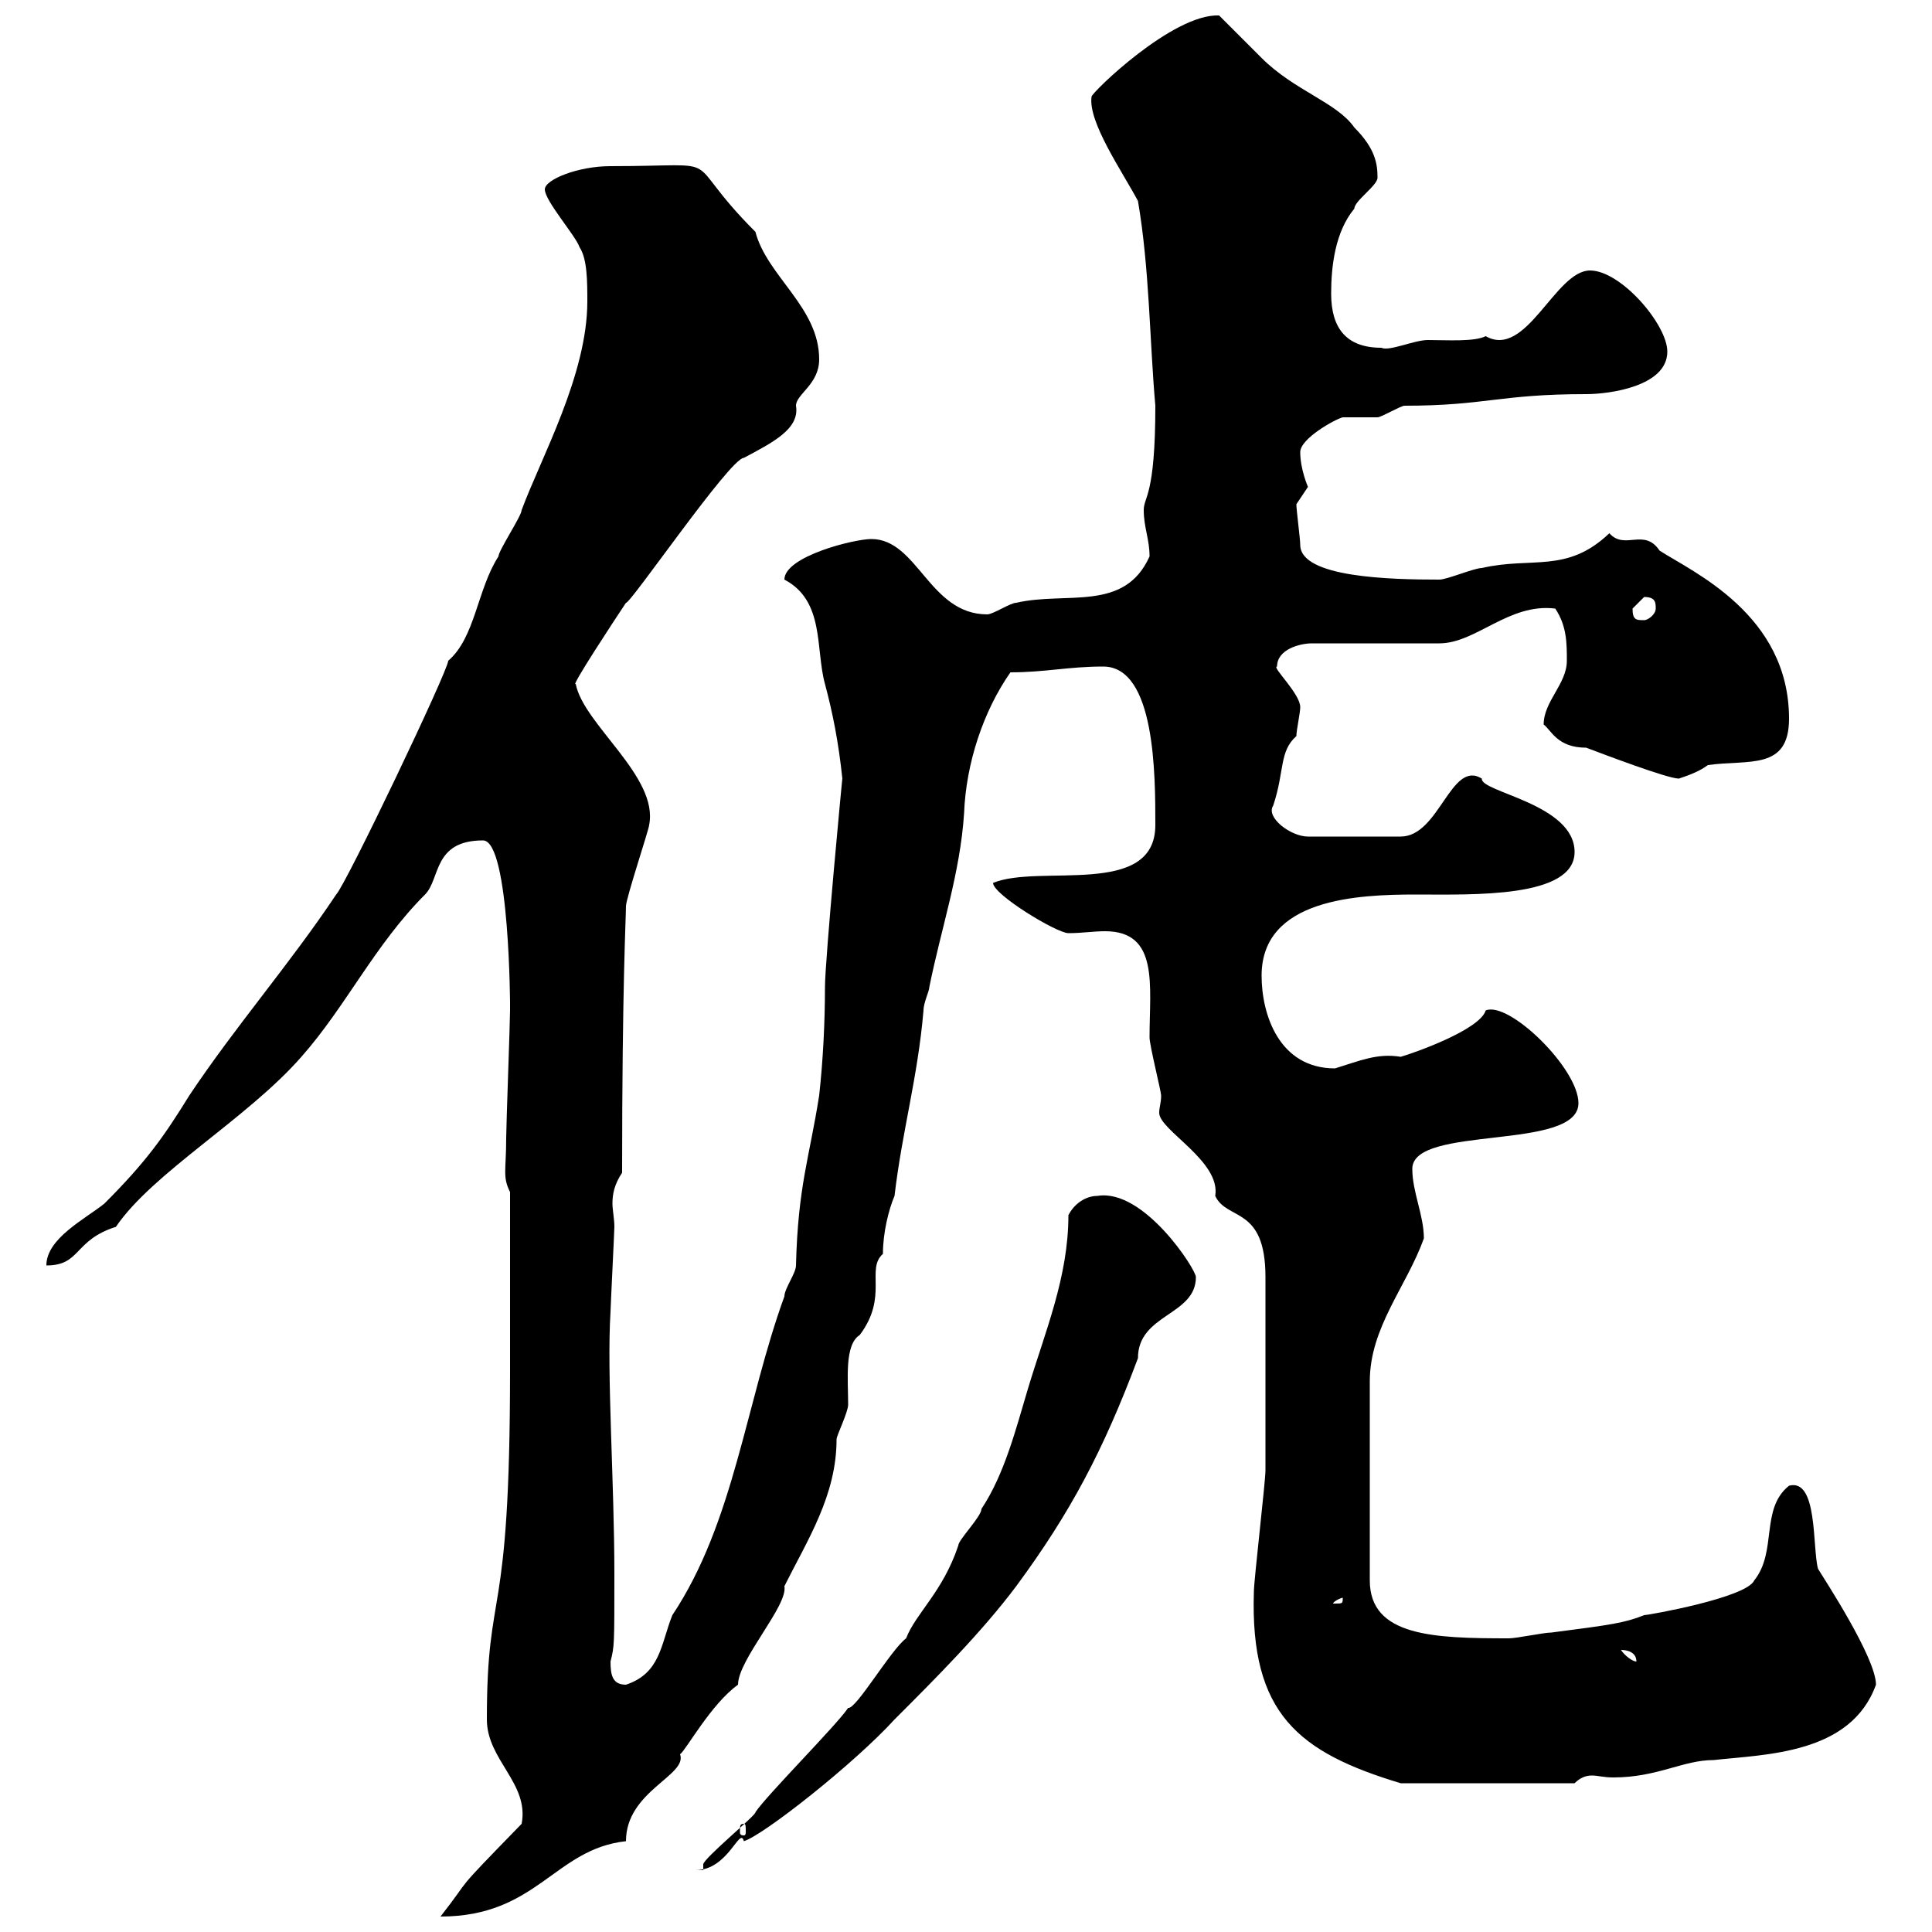 <svg xmlns="http://www.w3.org/2000/svg" xmlns:xlink="http://www.w3.org/1999/xlink" width="300" height="300"><path d="M81 283.20C69.60 294.90 73.80 290.70 68.40 297.60C83.40 297.60 86.10 287.10 97.20 285.90C97.20 278.10 106.80 275.70 105.60 272.40C106.50 271.80 110.40 264.60 114.60 261.60C114.60 257.70 122.40 249.30 121.80 246.30C125.40 239.10 129.90 232.20 129.90 223.50C129.90 222.90 131.70 219.30 131.70 218.10C131.70 214.20 131.10 208.80 133.50 207.30C138 201.30 134.40 197.10 137.10 194.70C137.10 191.40 138 187.80 138.90 185.70C140.10 175.50 142.50 167.40 143.40 156.90C143.40 155.70 144.30 153.90 144.30 153.30C146.10 144.30 149.10 135.60 149.70 126.30C150 118.50 152.70 110.40 156.90 104.40C162.30 104.40 165.90 103.50 171.30 103.50C179.40 103.50 179.40 120.30 179.40 128.10C179.40 139.50 161.40 134.10 154.20 137.10C154.20 138.90 164.10 144.90 165.90 144.90C168 144.90 169.80 144.60 171.60 144.60C180 144.60 178.50 153 178.50 161.10C178.50 162.30 180.30 169.50 180.30 170.10C180.30 171.30 180 171.90 180 172.80C180 175.50 189.60 180.30 188.70 185.70C190.50 189.60 196.50 187.20 196.50 198.30C196.50 213.30 196.50 223.20 196.50 228.30C196.50 230.10 194.70 245.40 194.70 247.20C194.10 266.10 201.60 272.10 217.50 276.90L244.50 276.90C245.40 276 246.30 275.70 247.20 275.70C248.10 275.70 249 276 250.50 276C257.40 276 261.30 273.30 266.10 273.30C274.20 272.40 287.40 272.40 291.30 261.60C291.30 257.40 283.20 245.10 282.30 243.60C281.40 240.30 282.30 229.50 277.80 230.70C273.30 234.30 276 240.90 272.40 245.40C271.20 248.10 255.90 250.80 255.30 250.80C252.30 252 250.20 252.30 240.90 253.50C239.70 253.50 235.50 254.40 234.30 254.40C222.60 254.40 212.70 254.10 212.70 245.40L212.70 214.50C212.70 206.10 218.40 199.80 221.10 192.30C221.10 188.70 219.30 185.10 219.30 181.50C219.30 174.60 245.10 178.80 245.10 171.30C245.10 165.90 234.30 155.40 230.70 156.90C229.80 159.90 219.60 163.50 217.50 164.10C213.90 163.50 211.20 164.70 207.30 165.90C198.60 165.90 195.90 157.50 195.90 151.50C195.90 139.50 210.90 138.90 219.90 138.90C228.60 138.90 244.50 139.50 244.50 132.30C244.50 124.80 229.80 123 230.10 120.90C225.30 117.90 223.50 129.90 217.50 129.90L203.10 129.90C200.40 129.90 196.50 126.90 197.70 125.10C199.50 119.70 198.60 116.70 201.30 114.30C201.30 113.40 201.90 110.70 201.90 109.80C201.90 107.70 197.40 103.50 198.30 103.50C198.30 100.80 201.90 99.90 203.70 99.90L223.50 99.90C229.20 99.90 234.30 93.60 241.50 94.50C243.30 97.20 243.30 99.90 243.30 102.60C243.30 106.20 239.70 108.90 239.70 112.50C240.90 113.40 241.80 116.10 246.30 116.10C248.70 117 258.90 120.90 260.70 120.90C262.50 120.30 264 119.70 265.20 118.80C271.50 117.90 277.80 119.70 277.80 111.60C277.80 95.40 262.80 88.80 257.70 85.50C255.30 81.90 252.30 85.50 249.90 82.80C243.30 89.10 237.90 86.40 230.10 88.20C228.90 88.20 224.70 90 223.50 90C216 90 201.90 89.70 201.90 84.60C201.90 83.70 201.30 79.20 201.30 78.30C201.30 78.30 203.10 75.60 203.10 75.60C203.10 75.60 201.90 72.90 201.90 70.20C201.90 68.10 207.30 65.10 208.50 64.80C209.10 64.80 212.70 64.80 213.90 64.80C214.50 64.80 217.50 63 218.10 63C230.70 63 232.80 61.20 246.30 61.20C249.90 61.20 258.90 60 258.90 54.60C258.90 50.40 251.70 42 246.90 42C241.50 42 237 55.80 230.70 52.20C228.90 53.10 224.70 52.80 221.70 52.80C219.60 52.80 215.70 54.60 214.50 54C209.10 54 206.70 51 206.70 45.60C206.70 41.40 207.30 36 210.30 32.40C210.30 31.20 213.90 28.80 213.90 27.60C213.90 25.50 213.60 23.10 210.30 19.80C207.60 15.90 201 14.10 195.90 9C194.70 7.80 190.50 3.60 189.30 2.40C182.10 2.10 169.50 14.40 169.50 15C168.90 18.90 174.30 26.70 176.70 31.20C178.50 41.70 178.50 52.80 179.40 63C179.40 77.10 177.60 77.10 177.60 79.20C177.60 81.90 178.50 83.70 178.50 86.40C174.60 95.10 165.60 91.80 157.80 93.60C156.90 93.60 154.20 95.40 153.30 95.40C144.30 95.40 142.50 83.70 135.30 83.70C132.60 83.70 121.80 86.40 121.80 90C128.10 93.30 126.60 100.80 128.10 106.20C129.30 110.70 130.20 115.20 130.80 120.90C130.80 120.60 128.10 149.10 128.10 153.30C128.10 158.70 127.80 164.70 127.20 170.10C125.70 179.70 123.90 184.20 123.60 196.50C123.60 197.70 121.80 200.10 121.80 201.30C115.80 217.80 114 236.40 104.40 250.80C102.60 255.30 102.60 259.80 97.20 261.60C95.10 261.60 94.80 260.10 94.80 258C95.40 255.60 95.40 255.60 95.40 244.50C95.40 230.10 94.20 213.30 94.80 203.70C94.80 203.10 95.40 191.10 95.40 190.50C95.40 189.30 95.10 187.80 95.10 186.90C95.10 185.40 95.40 183.90 96.60 182.10C96.60 153 97.20 142.50 97.20 140.70C97.20 139.50 100.80 128.70 100.80 128.10C102.30 120.60 90.60 112.50 89.40 106.20C88.50 106.80 95.40 96.30 97.20 93.60C97.80 93.90 113.40 71.10 115.50 71.10C120 68.70 124.20 66.60 123.60 63C123.60 61.20 127.20 59.70 127.20 55.80C127.20 47.70 119.10 42.90 117.30 36C105 23.70 114 25.80 94.80 25.80C89.70 25.80 84.60 27.90 84.60 29.40C84.60 31.20 89.40 36.60 90 38.40C91.20 40.20 91.20 43.80 91.20 46.80C91.20 58.20 84 71.10 81 79.20C81 80.10 77.40 85.50 77.40 86.40C74.10 91.50 73.80 99 69.60 102.60C69.60 104.10 53.70 137.40 52.20 138.90C45 149.70 36.60 159.30 29.40 170.10C25.50 176.40 22.80 180.30 16.20 186.90C13.20 189.30 7.20 192.30 7.20 196.50C12.60 196.50 11.40 192.60 18 190.50C23.70 182.10 38.40 173.70 46.80 164.10C53.70 156.30 58.20 146.70 66 138.90C68.40 136.50 67.20 130.50 75 130.50C79.20 130.50 79.20 157.20 79.20 155.70C79.20 156.90 79.20 156.90 79.20 156.90C79.20 158.70 78.60 174.90 78.60 176.70C78.60 181.80 78 182.70 79.20 185.10L79.20 212.70C79.20 253.50 75.60 245.40 75.60 267C75.60 273.30 82.20 276.90 81 283.20ZM117.30 281.40C117.60 281.70 109.20 288.60 109.20 289.50L109.20 290.40L108 290.40C113.10 290.40 114.90 283.50 115.50 285.90C118.50 285 132.60 273.90 138.90 267C145.20 260.70 152.40 253.50 157.80 246.30C166.20 234.90 171.30 225.30 176.70 210.90C176.70 204 185.70 204.30 185.70 198.30C185.70 197.10 177.60 184.50 170.40 185.70C168.60 185.70 166.80 186.90 165.90 188.70C165.90 198.30 162.30 206.70 159.60 215.70C157.80 221.70 156 228.90 152.40 234.30C152.40 235.50 148.80 239.10 148.80 240C146.40 247.20 142.20 250.50 140.70 254.40C138.30 256.20 132.90 265.50 131.70 265.20C129.90 267.90 119.10 278.70 117.30 281.40ZM115.50 283.20C115.80 283.20 115.80 283.50 115.80 284.40C115.80 284.70 115.80 285 115.50 285C114.90 285 114.90 284.70 114.90 284.40C114.90 283.50 114.90 283.20 115.50 283.20ZM251.70 256.20C252.60 256.20 254.10 256.50 254.10 258C253.50 258 252.30 257.10 251.70 256.20ZM208.50 248.10C208.50 249 208.50 249 207.30 249C207.30 249 207 249 207 249C207 248.70 208.20 248.10 208.50 248.10C208.50 248.10 208.50 248.10 208.50 248.10ZM253.50 94.50C253.50 94.50 255.30 92.70 255.30 92.70C257.10 92.70 257.10 93.60 257.10 94.50C257.10 95.40 255.90 96.30 255.30 96.30C254.10 96.30 253.50 96.30 253.50 94.50Z"/></svg>
